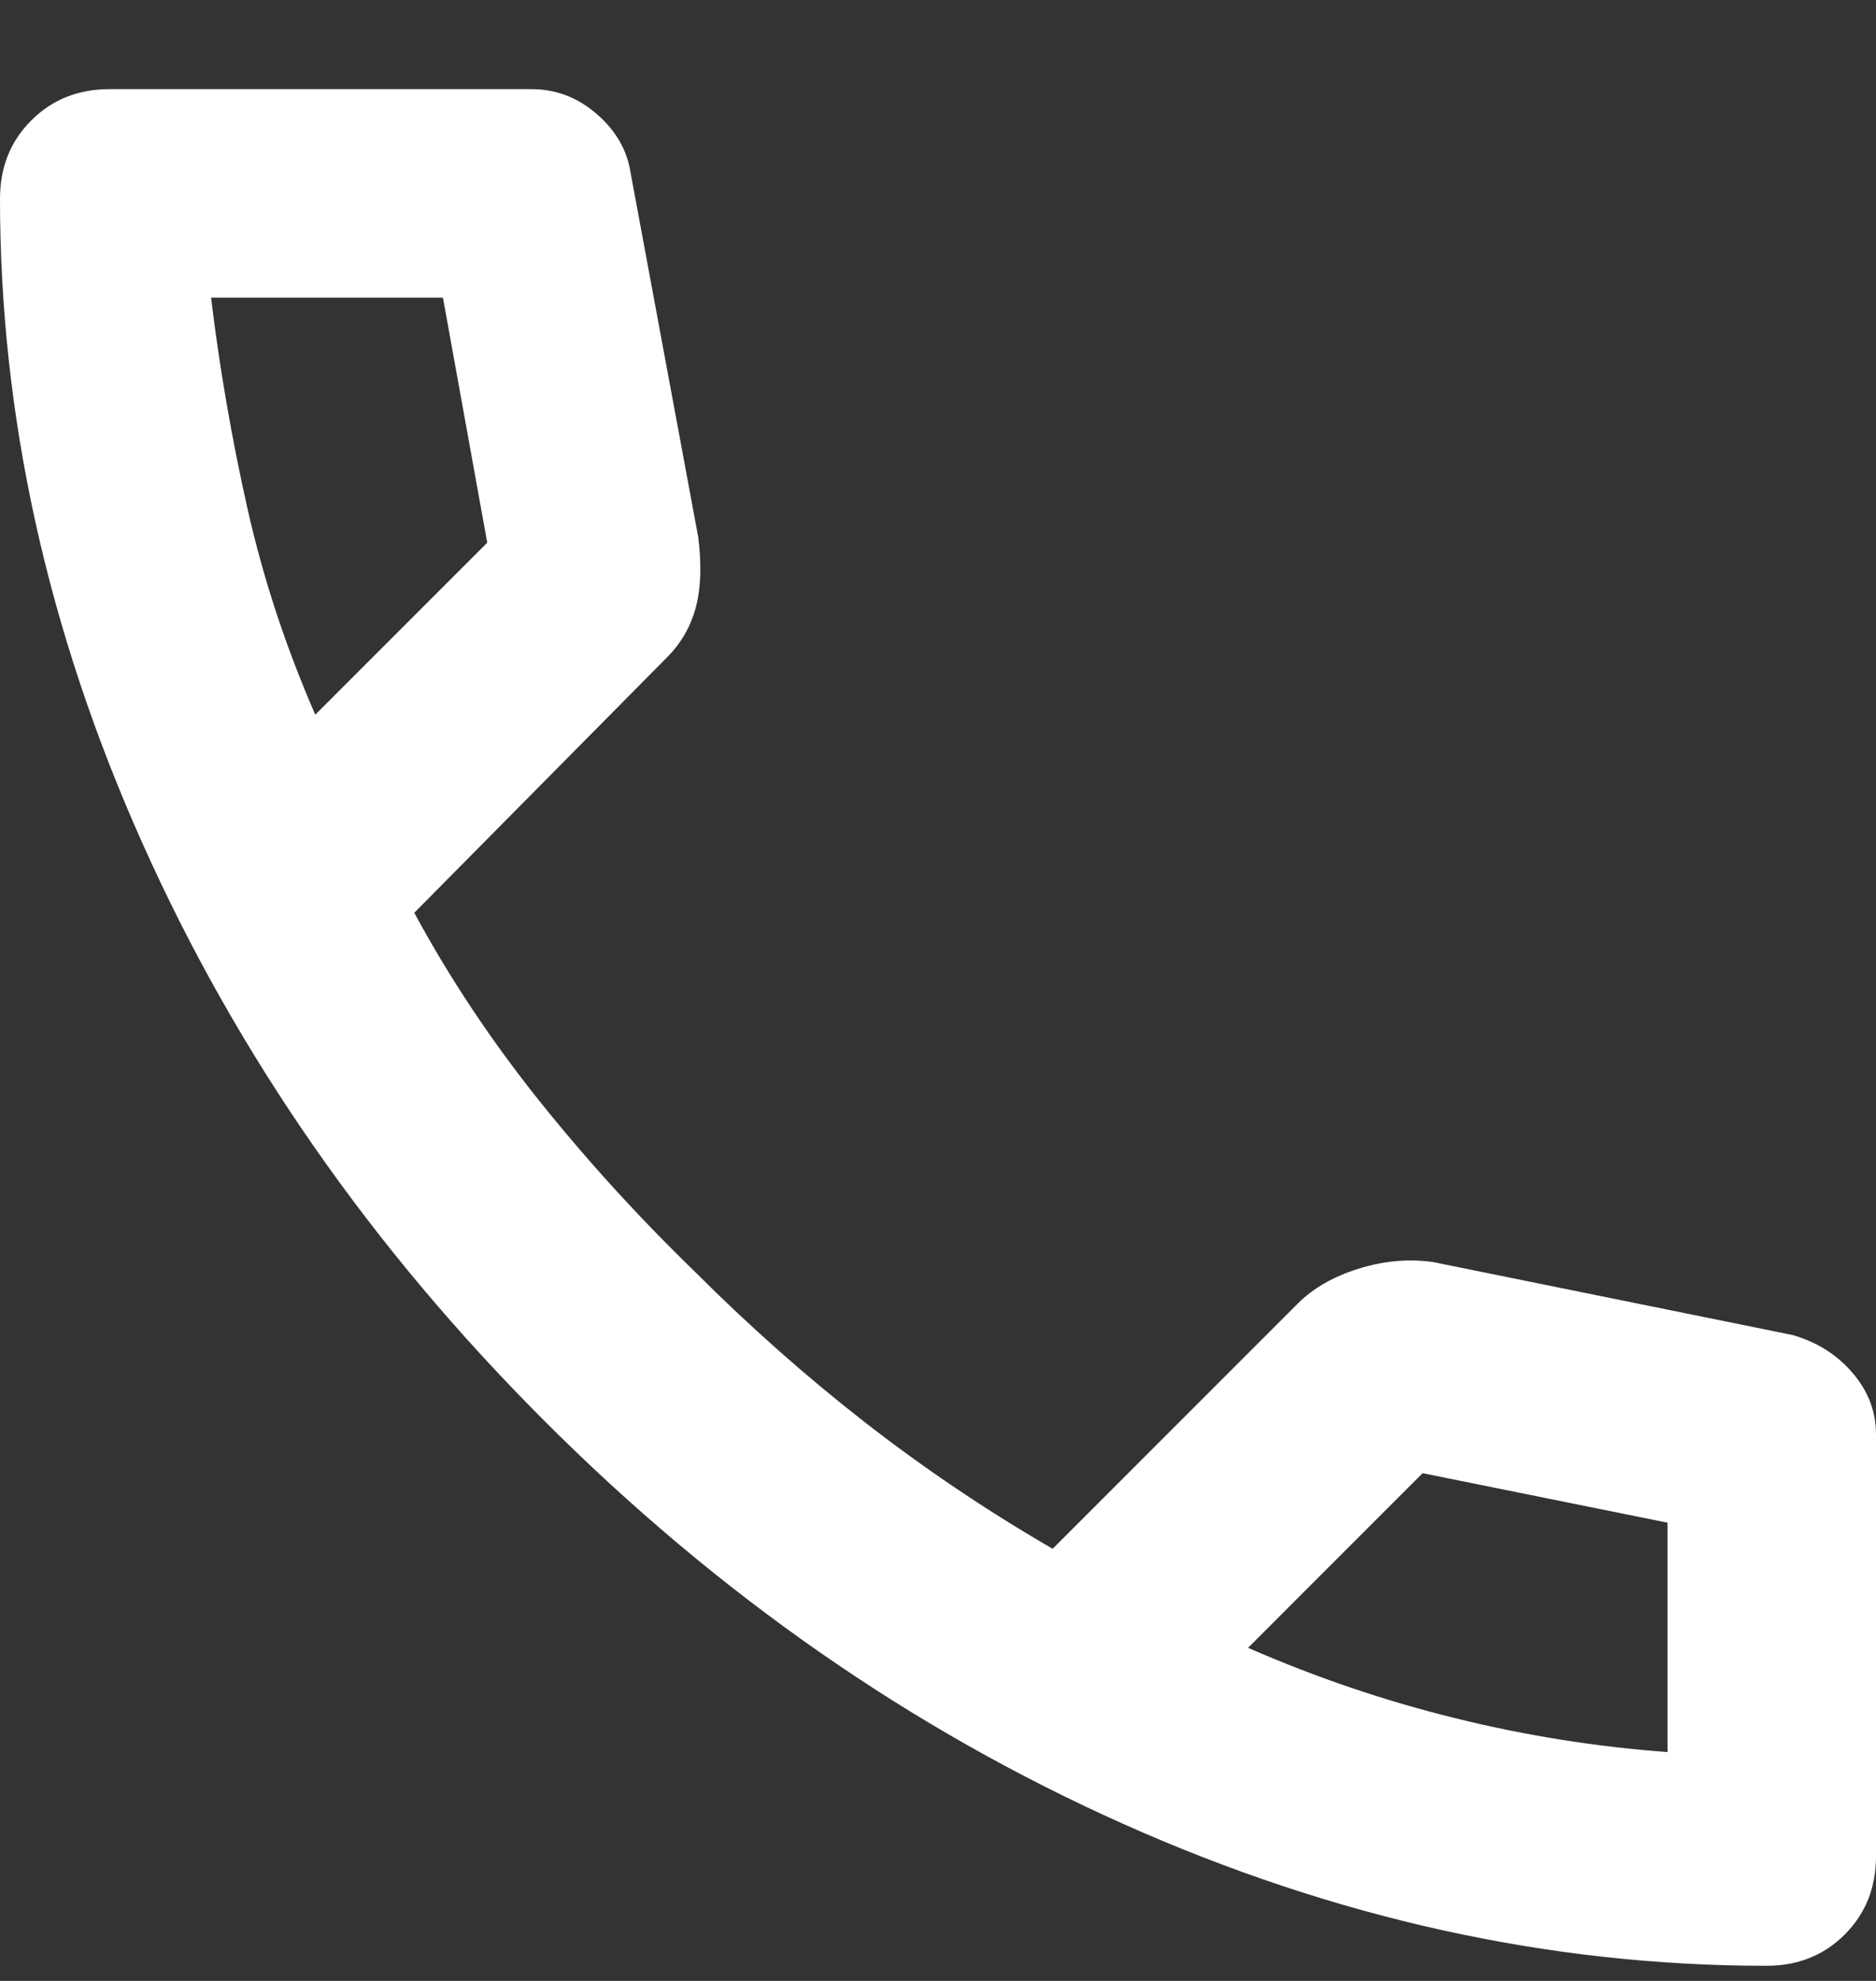 <svg width="18" height="19" viewBox="0 0 18 19" fill="none" xmlns="http://www.w3.org/2000/svg">
<rect x="0" y="0" width="18" height="19" fill="#333333" stroke="none"/>
<path id="Vector" d="M16.95 18.855C14.867 18.855 12.808 18.401 10.775 17.493C8.742 16.584 6.892 15.297 5.225 13.63C3.558 11.964 2.271 10.114 1.363 8.08C0.454 6.047 0 3.989 0 1.905C0 1.605 0.1 1.355 0.3 1.155C0.5 0.955 0.75 0.855 1.05 0.855H5.1C5.333 0.855 5.542 0.934 5.725 1.093C5.908 1.251 6.017 1.439 6.05 1.655L6.7 5.155C6.733 5.422 6.725 5.647 6.675 5.83C6.625 6.014 6.533 6.172 6.4 6.305L3.975 8.755C4.308 9.372 4.704 9.968 5.162 10.543C5.621 11.118 6.125 11.672 6.675 12.205C7.192 12.722 7.733 13.201 8.3 13.643C8.867 14.084 9.467 14.489 10.1 14.855L12.45 12.505C12.6 12.355 12.796 12.243 13.037 12.168C13.279 12.093 13.517 12.072 13.75 12.105L17.2 12.805C17.433 12.872 17.625 12.993 17.775 13.168C17.925 13.343 18 13.539 18 13.755V17.805C18 18.105 17.9 18.355 17.7 18.555C17.5 18.755 17.25 18.855 16.95 18.855ZM3.025 6.855L4.675 5.205L4.25 2.855H2.025C2.108 3.539 2.225 4.214 2.375 4.88C2.525 5.547 2.742 6.205 3.025 6.855ZM11.975 15.805C12.625 16.089 13.287 16.314 13.963 16.48C14.637 16.647 15.317 16.755 16 16.805V14.605L13.65 14.13L11.975 15.805Z" fill="white"/>
</svg>
